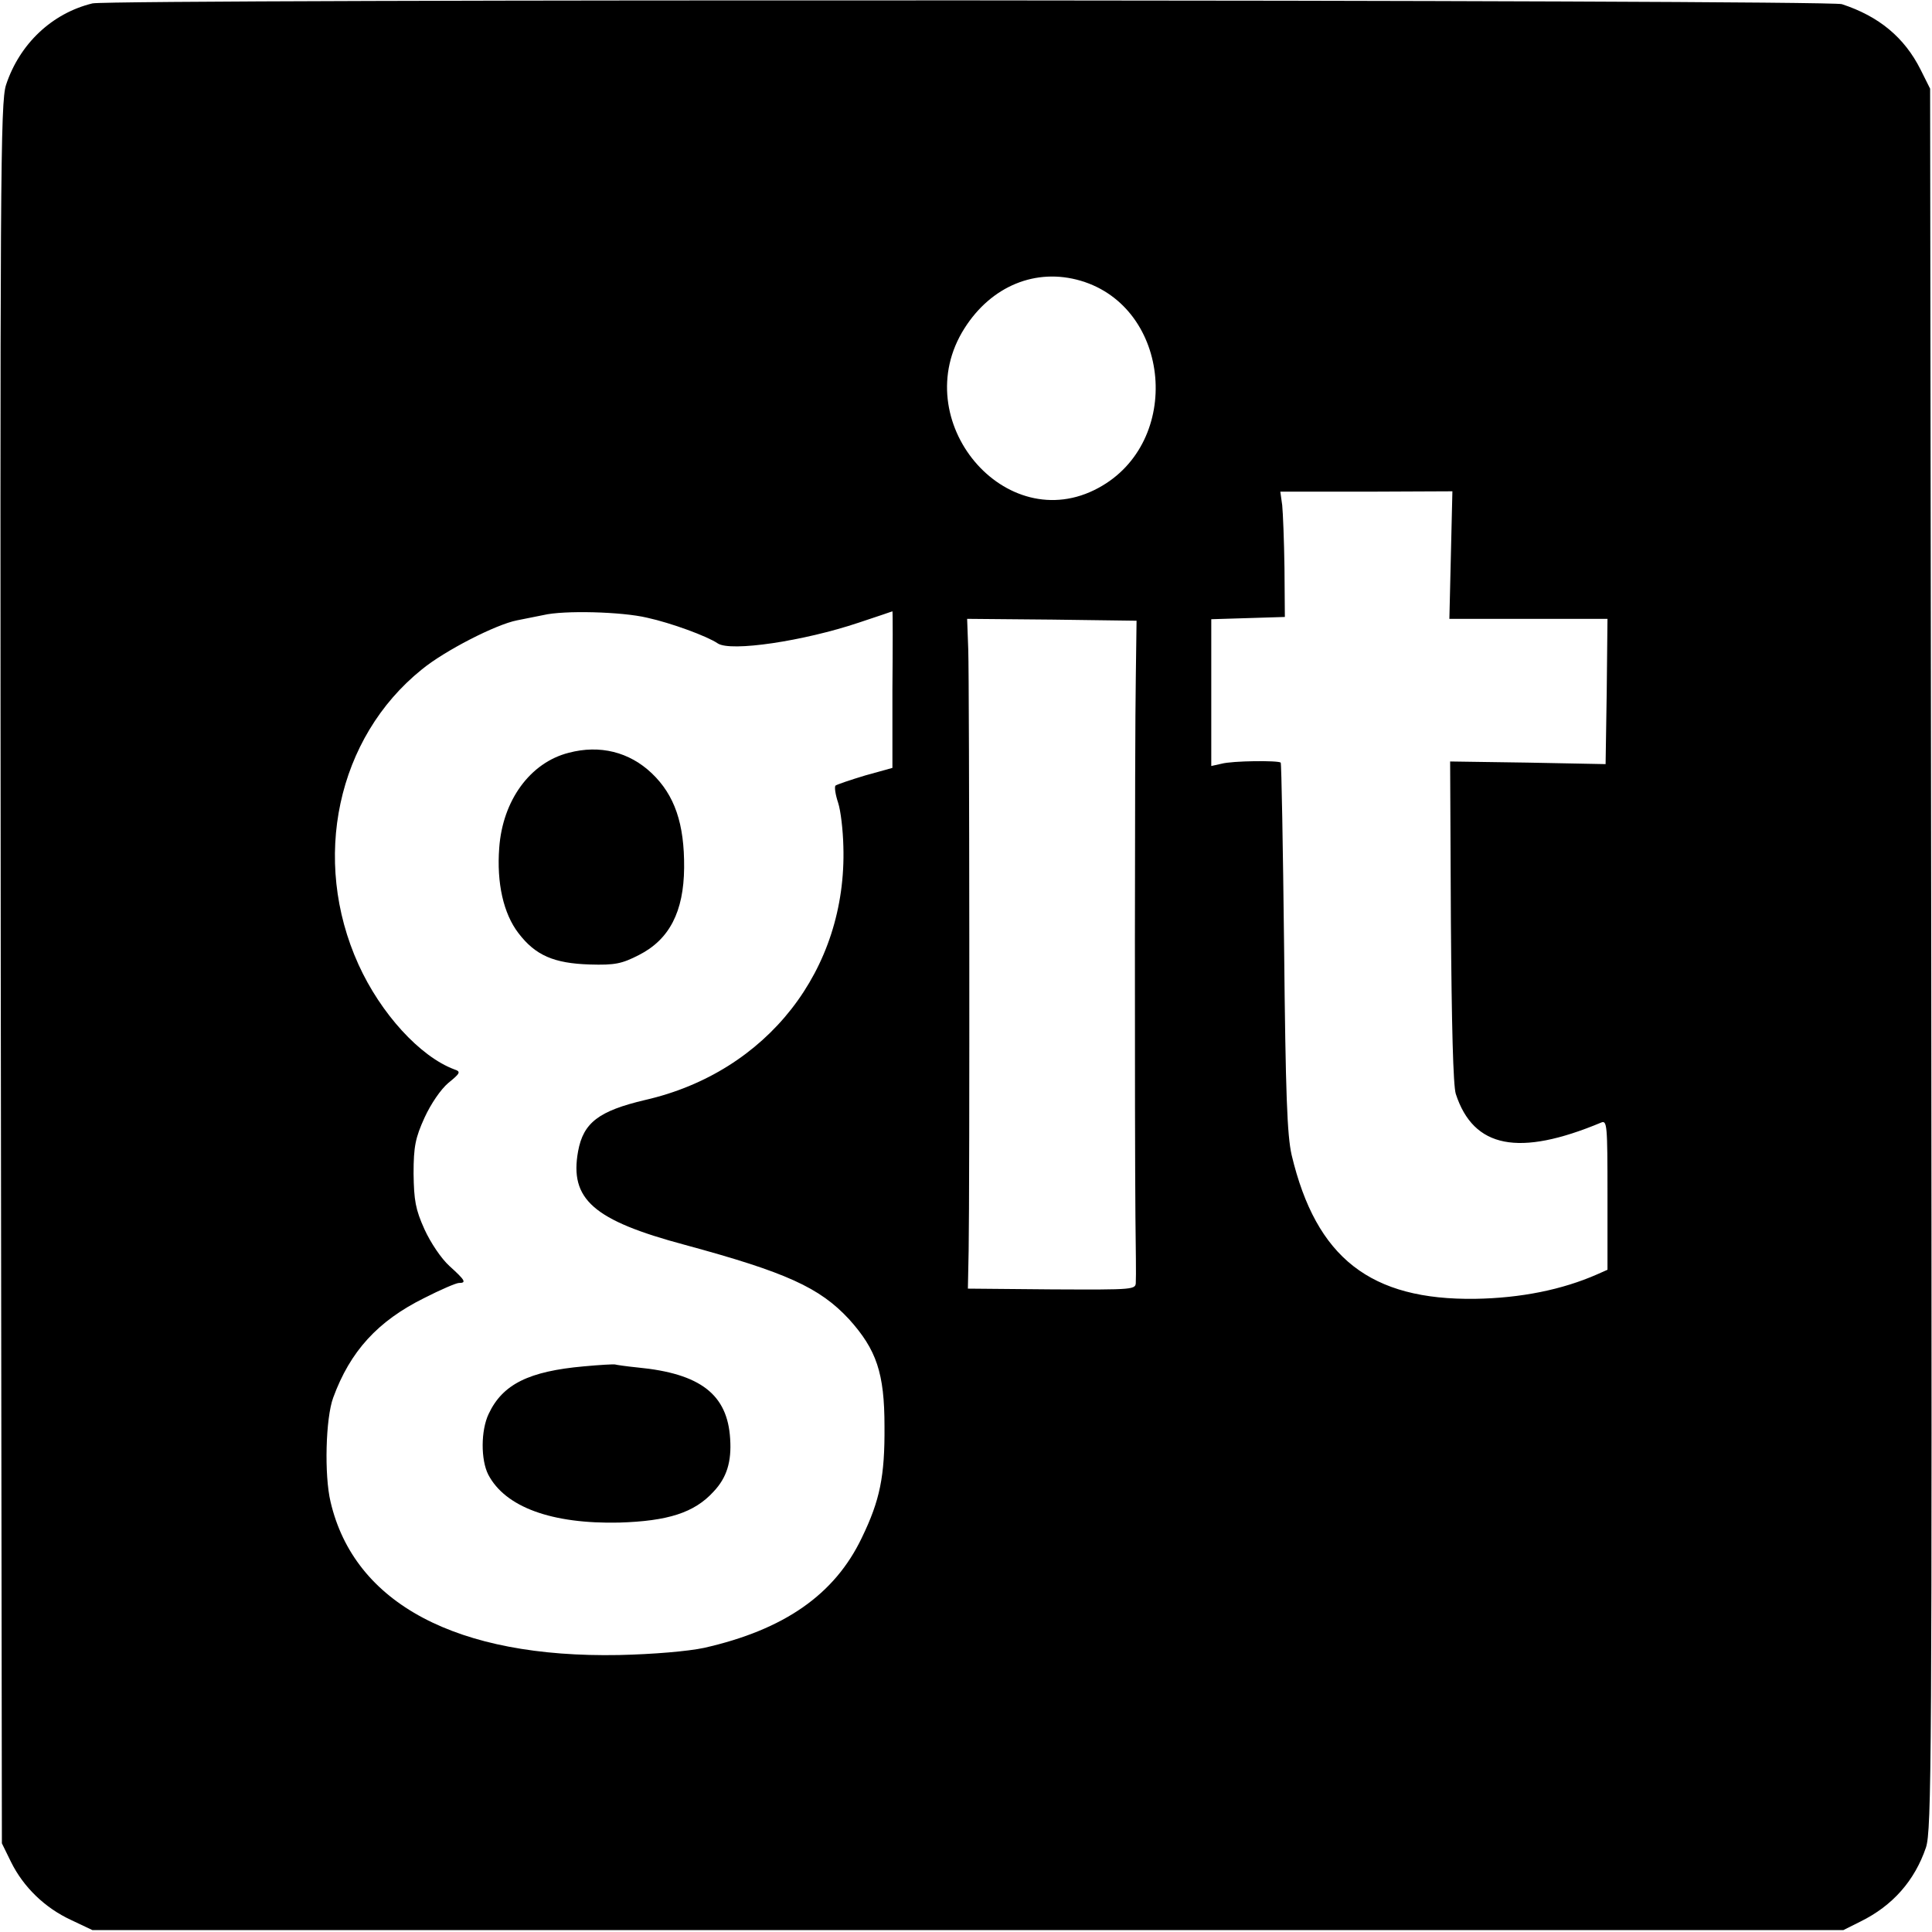 <?xml version="1.0" standalone="no"?>
<!DOCTYPE svg PUBLIC "-//W3C//DTD SVG 20010904//EN"
 "http://www.w3.org/TR/2001/REC-SVG-20010904/DTD/svg10.dtd">
<svg version="1.0" xmlns="http://www.w3.org/2000/svg"
 width="512pt" height="512pt" viewBox="0 0 512 512"
 preserveAspectRatio="xMidYMid meet">
<g transform="translate(0,512) scale(0.1,-0.1)"
fill="#000000" stroke="none">
<path d="M245 5111 c-107 -26 -193 -107 -229 -216 -15 -47 -16 -235 -14 -2355
l3 -2305 24 -49 c33 -67 90 -122 159 -154 l57 -27 2320 0 2320 0 46 23 c85 42
143 108 173 196 15 46 16 234 14 2355 l-3 2306 -25 50 c-43 86 -111 142 -209
174 -38 12 -4585 14 -4636 2z m2619 -735 c240 -71 271 -428 47 -549 -246 -134
-510 179 -355 423 71 112 189 161 308 126z m981 -727 l-4 -169 210 0 209 0 -2
-192 -3 -193 -206 4 -206 3 2 -424 c2 -274 6 -435 13 -457 47 -144 167 -167
385 -76 16 7 17 -6 17 -191 l0 -199 -27 -12 c-93 -41 -203 -63 -323 -65 -278
-4 -422 108 -487 381 -12 53 -16 159 -20 551 -3 267 -7 487 -9 489 -6 6 -128
5 -157 -3 l-27 -6 0 194 0 195 98 3 97 3 -1 130 c-1 72 -4 146 -6 166 l-5 36
228 0 228 1 -4 -169z m-2130 -166 c64 -14 159 -49 187 -68 34 -23 228 6 374
55 49 16 89 30 89 30 1 0 1 -93 0 -207 l0 -208 -72 -20 c-40 -12 -75 -24 -79
-27 -3 -4 0 -24 7 -45 7 -21 13 -73 14 -116 10 -327 -202 -598 -525 -672 -123
-29 -164 -60 -178 -136 -23 -127 40 -183 283 -248 269 -73 357 -113 435 -197
73 -81 94 -143 94 -284 1 -132 -12 -196 -60 -295 -72 -151 -206 -244 -418
-292 -42 -9 -134 -17 -226 -19 -429 -8 -701 136 -764 406 -17 71 -13 222 7
276 45 123 118 203 241 264 43 22 85 40 92 40 21 0 17 7 -25 45 -22 20 -50 62
-66 97 -24 53 -28 77 -29 148 0 72 5 95 29 148 17 37 43 75 63 92 32 26 34 30
16 36 -91 34 -195 148 -254 278 -126 278 -57 601 168 782 61 50 196 119 252
130 19 4 51 10 70 14 54 13 208 9 275 -7z m1295 -158 c-3 -172 -3 -1206 -1
-1430 1 -82 2 -160 1 -172 0 -21 -1 -21 -222 -20 l-223 2 2 100 c3 162 2 1503
-1 1593 l-3 82 225 -2 224 -3 -2 -150z"/>
<path d="M1507 3125 c-102 -26 -175 -126 -184 -252 -7 -93 11 -174 51 -226 45
-59 94 -80 189 -83 67 -2 85 2 130 25 81 41 119 115 120 231 1 117 -25 193
-86 251 -59 56 -137 76 -220 54z"/>
<path d="M1547 1499 c-145 -13 -215 -47 -252 -126 -21 -44 -21 -122 -1 -161
45 -86 168 -131 347 -127 129 4 199 26 250 82 35 37 48 79 44 140 -7 117 -78
173 -245 189 -30 3 -57 7 -60 8 -3 1 -40 -1 -83 -5z"/>
</g>
</svg>
